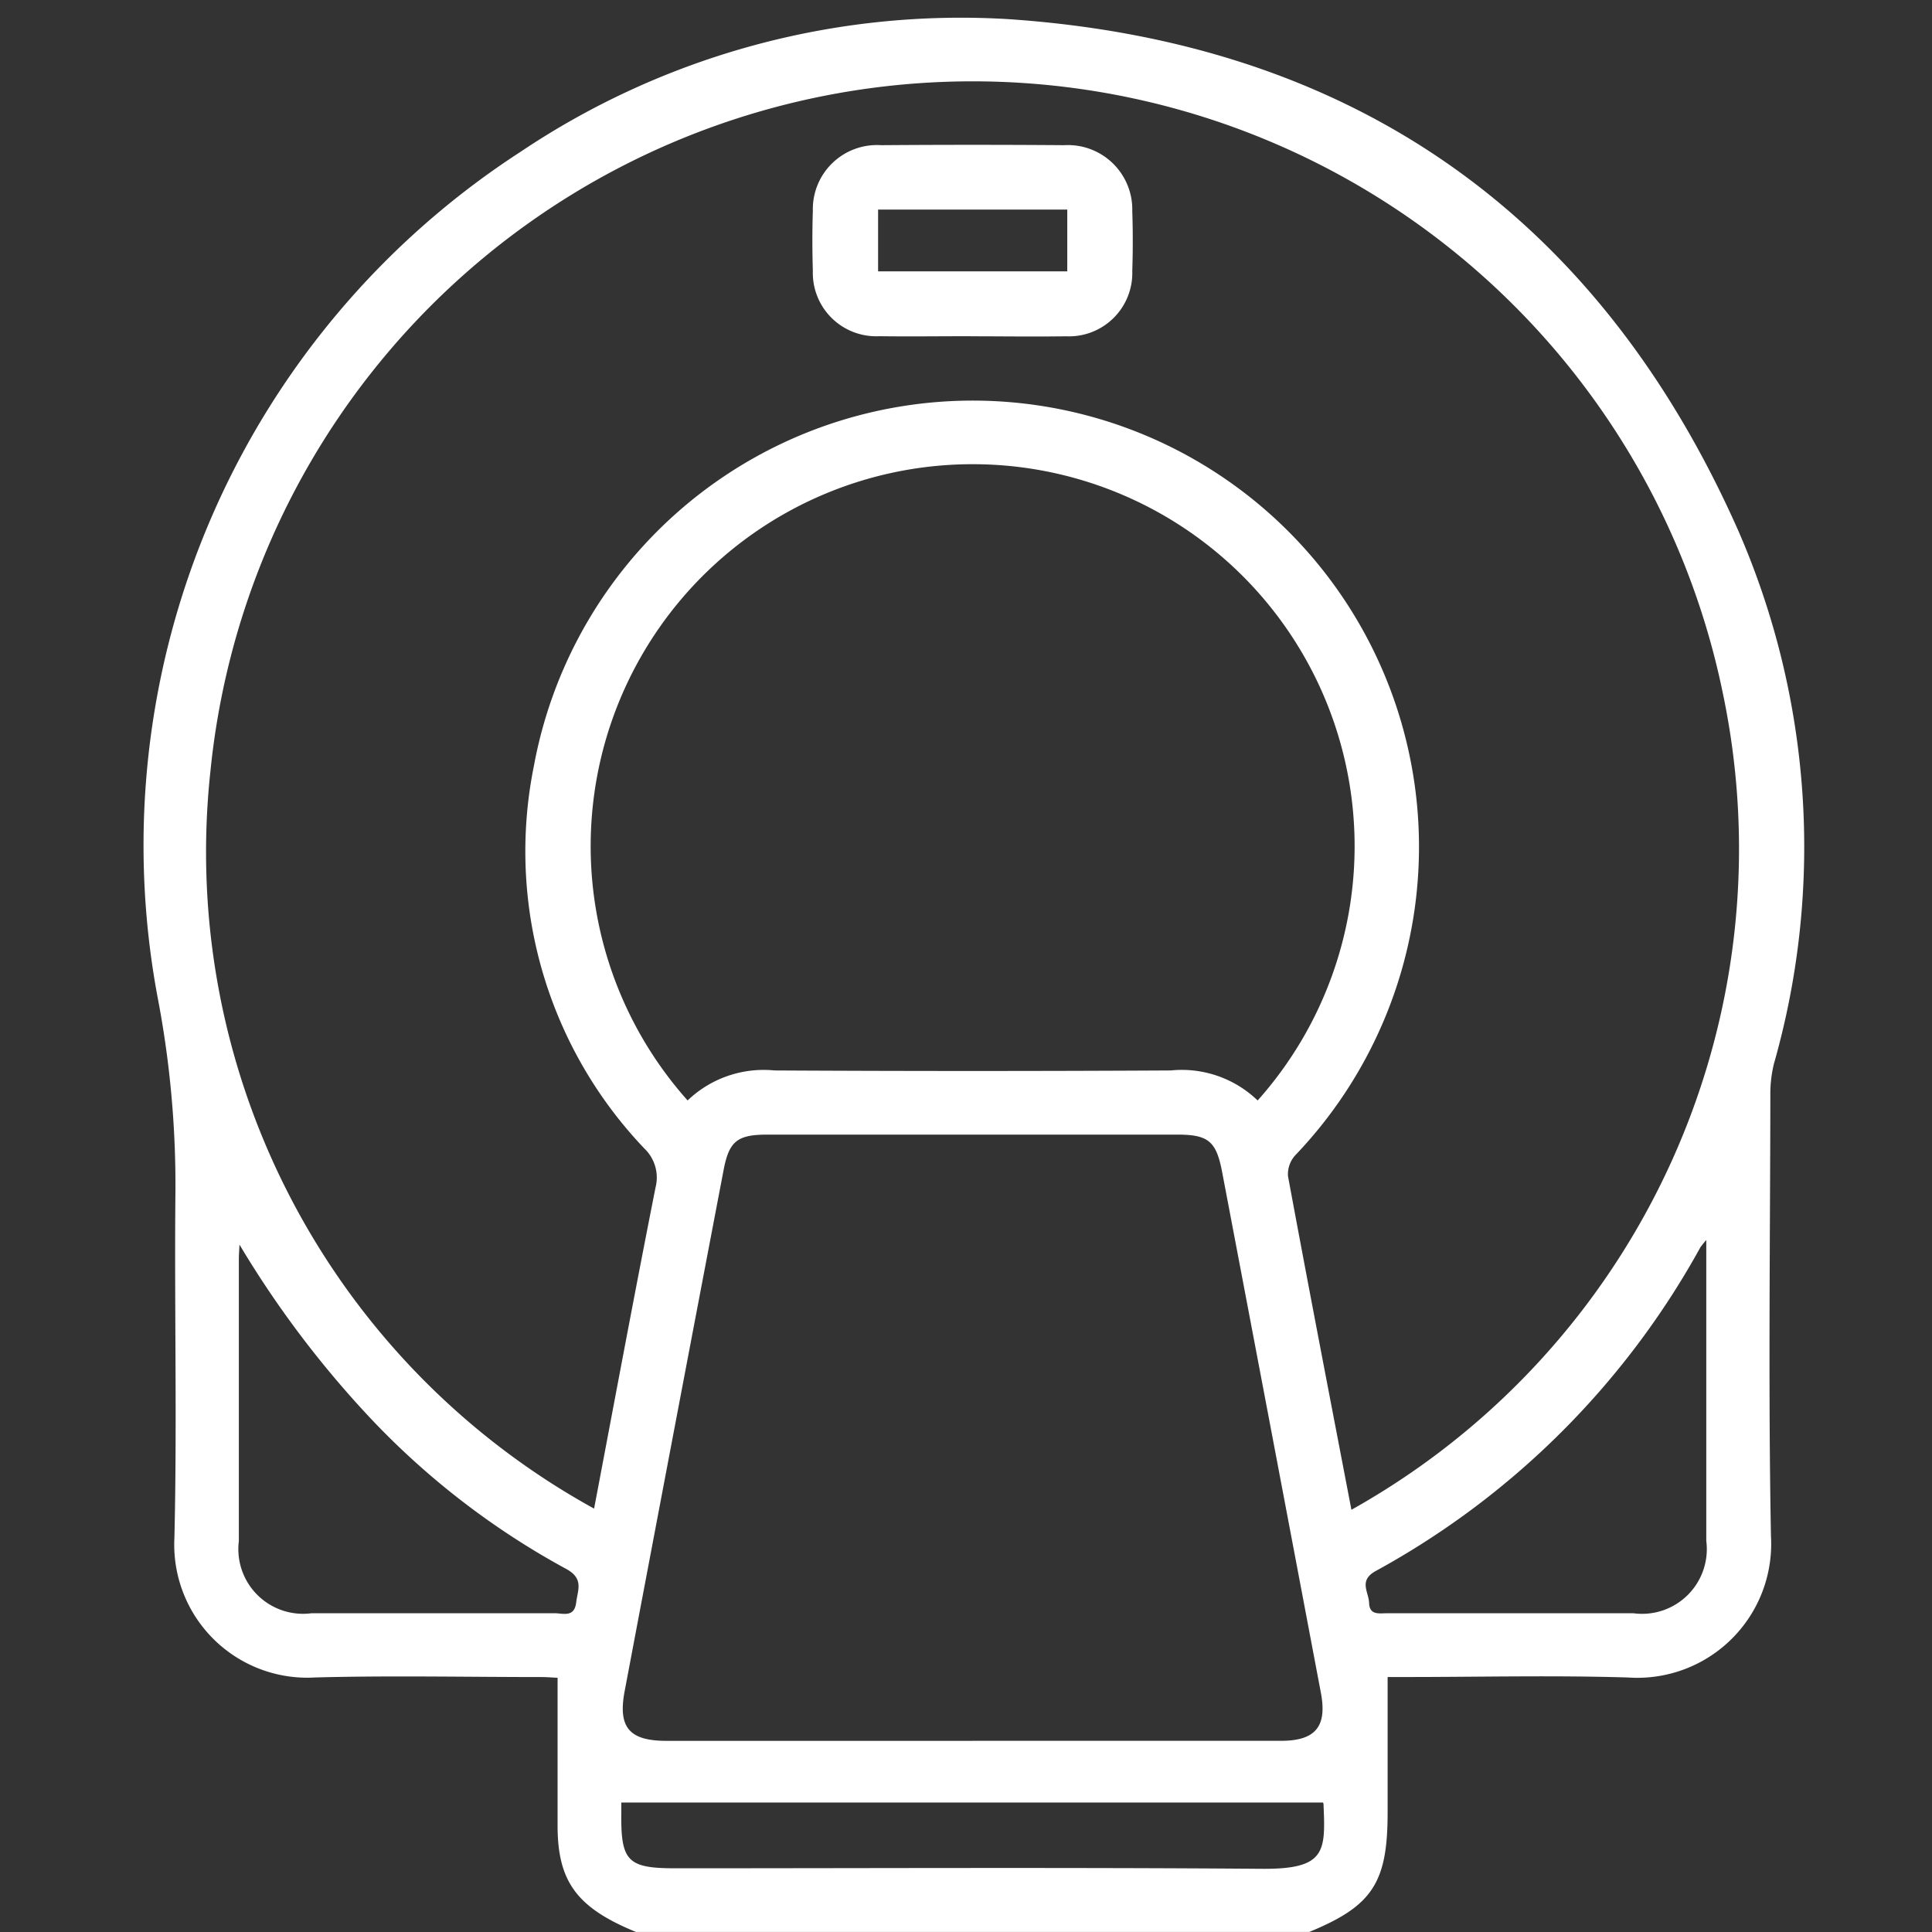 <svg xmlns="http://www.w3.org/2000/svg" xmlns:xlink="http://www.w3.org/1999/xlink" width="48" height="48" viewBox="0 0 48 48">
  <rect x="0" y="0" width="48" height="48" fill="#333333" stroke="none"/>
  <defs>
    <clipPath id="clip-path">
      <rect id="Rectangle_14686" data-name="Rectangle 14686" width="41.268" height="47.568" fill="#fff"/>
    </clipPath>
  </defs>
  <g id="Group_23467" data-name="Group 23467" transform="translate(-114 -30)">
    <rect id="Rectangle_14778" data-name="Rectangle 14778" width="48" height="48" transform="translate(114 30)" fill="none" opacity="0"/>
    <g id="Group_23672" data-name="Group 23672" transform="translate(117.545 30.432)">
      <g id="Group_23201" data-name="Group 23201" clip-path="url(#clip-path)">
        <path id="Path_20050" data-name="Path 20050" d="M12.256,47.567c-1.467-.6-1.946-1.248-1.948-2.637,0-.619,0-1.239,0-1.858V41.251c-.083,0-.242-.017-.4-.017-1.874,0-3.748-.04-5.62.01a3.305,3.305,0,0,1-3.5-3.466c.067-2.816,0-5.634.024-8.452a24.718,24.718,0,0,0-.447-5.012A20.534,20.534,0,0,1,9.392,3.337,19.63,19.63,0,0,1,21.5.043c8.575.578,14.677,4.878,18.15,12.727a19.659,19.659,0,0,1,.879,13.223,3.1,3.1,0,0,0-.09.778c-.005,3.654-.053,7.308.015,10.96a3.326,3.326,0,0,1-3.546,3.514c-1.841-.057-3.684-.012-5.527-.012H30.93v3.372c0,1.741-.379,2.317-1.948,2.962ZM30.031,37.078a18.812,18.812,0,0,0,9.222-20.313A19.029,19.029,0,0,0,1.683,18.73a18.619,18.619,0,0,0,9.532,18.319c.506-2.663,1-5.322,1.526-7.975a1,1,0,0,0-.282-.977A10.694,10.694,0,0,1,9.719,18.6a11.087,11.087,0,1,1,18.916,9.671.7.7,0,0,0-.18.519c.509,2.75,1.041,5.5,1.575,8.285M13.538,26.909a2.729,2.729,0,0,1,2.158-.746q4.924.027,9.847,0a2.717,2.717,0,0,1,2.158.746,9.49,9.49,0,1,0-14.162,0m7.083,15.909q3.83,0,7.661,0c.853,0,1.148-.354.989-1.193q-1.223-6.468-2.453-12.936c-.147-.772-.344-.932-1.12-.932H15.53c-.758,0-.962.158-1.1.894q-1.234,6.466-2.456,12.935c-.17.9.118,1.232,1.035,1.233q3.808,0,7.615,0M2.405,30.488c-.005.12-.015.24-.016.36q0,3.5,0,7.007A1.608,1.608,0,0,0,4.2,39.648q3.017,0,6.033,0c.205,0,.489.115.536-.26.038-.32.2-.6-.252-.843a19.434,19.434,0,0,1-4.8-3.68,24.987,24.987,0,0,1-3.311-4.373m36.443-.118a2.27,2.27,0,0,0-.147.181A20.351,20.351,0,0,1,30.633,38.6c-.431.238-.172.52-.163.793.011.311.25.255.444.256q3.063,0,6.126,0a1.608,1.608,0,0,0,1.807-1.8q0-3.457,0-6.914v-.563M29.324,44.351H11.891c0,.073,0,.164,0,.255-.014,1.206.156,1.379,1.343,1.379,4.858,0,9.716-.024,14.573.013,1.6.013,1.58-.434,1.53-1.614a.074.074,0,0,0-.014-.033" transform="translate(0 0)" fill="#fff"/>
        <path id="Path_20051" data-name="Path 20051" d="M19.649,7.746c-.758,0-1.516.01-2.274,0a1.575,1.575,0,0,1-1.647-1.628c-.015-.494-.016-.99,0-1.484A1.593,1.593,0,0,1,17.424,3Q19.7,2.983,21.97,3a1.6,1.6,0,0,1,1.694,1.638q.025.742,0,1.484a1.574,1.574,0,0,1-1.649,1.626c-.789.012-1.577,0-2.366,0m-2.3-1.613h4.7V4.6h-4.7Z" transform="translate(0.922 0.175)" fill="#fff"/>
      </g>
    </g>
  </g>
</svg>
